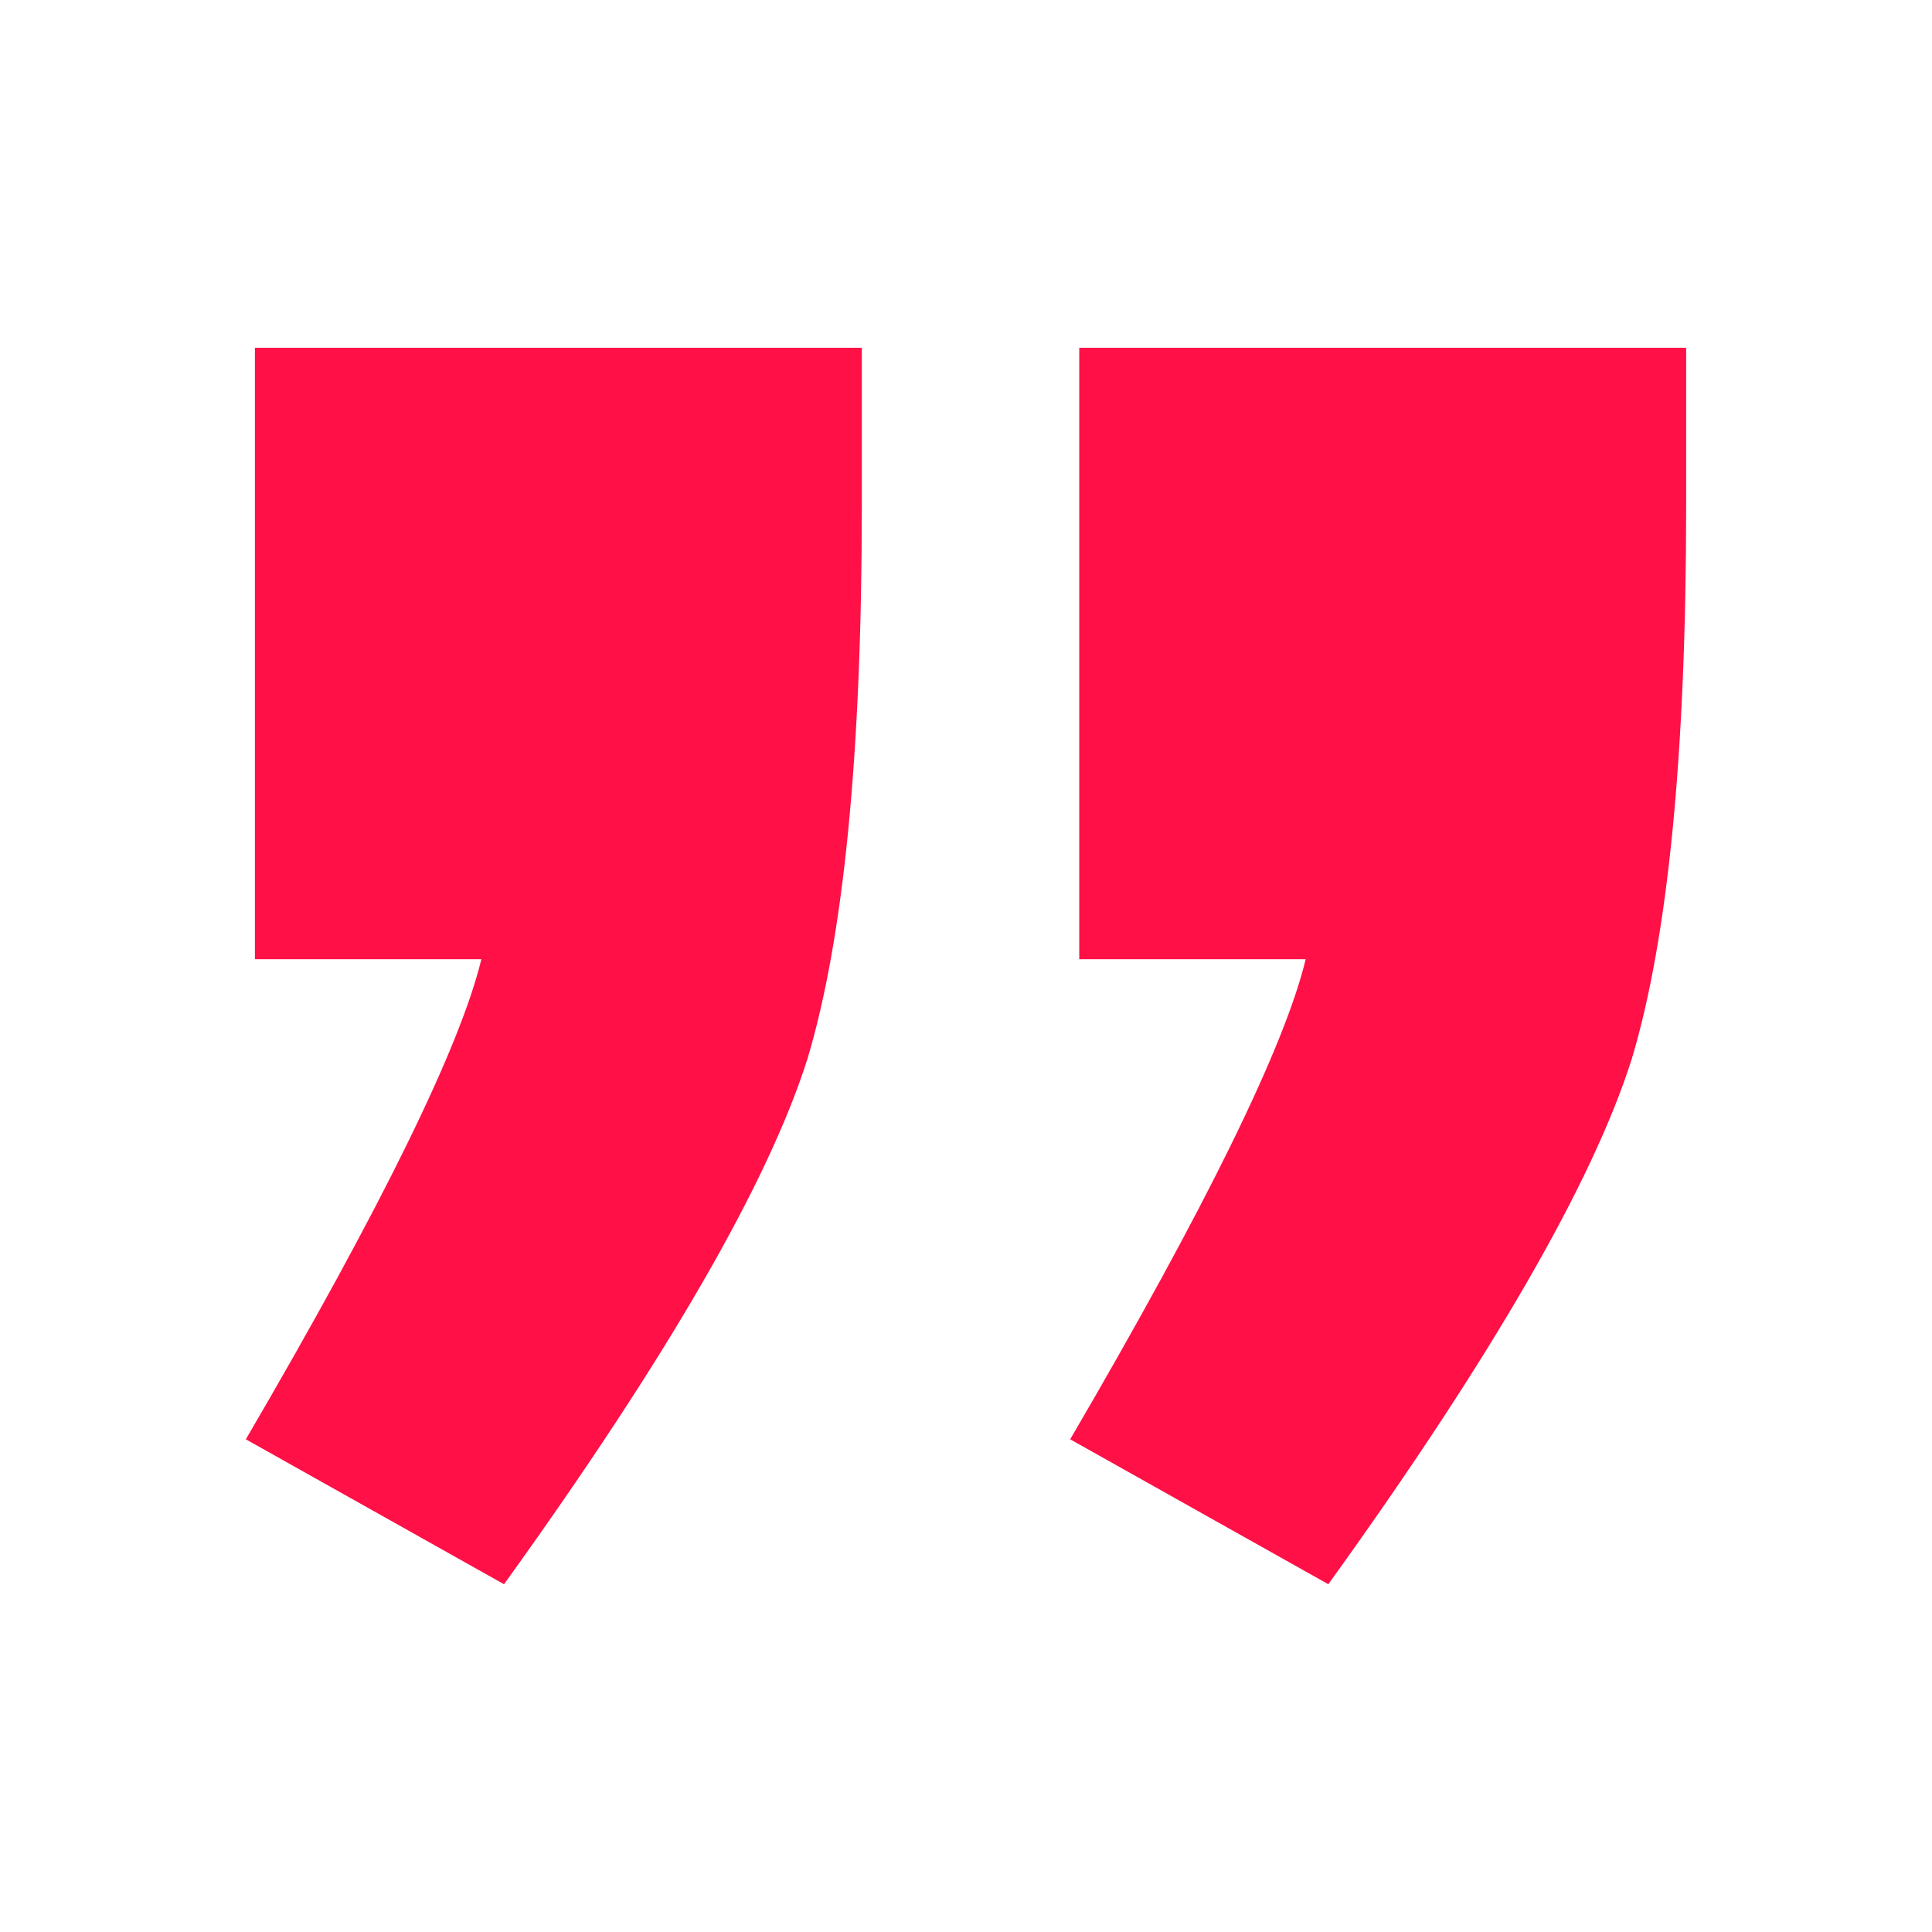 <svg width="52" height="52" viewBox="0 0 52 52" fill="none" xmlns="http://www.w3.org/2000/svg">
<path d="M29.048 25.817L29.048 9.36L45.383 9.36L45.383 13.627C45.383 20.291 44.895 25.248 43.92 28.499C42.864 31.831 40.141 36.545 35.752 42.64L28.804 38.739C32.461 32.481 34.574 28.174 35.143 25.817L29.048 25.817ZM6.861 25.817L6.861 9.36L23.196 9.36L23.196 13.627C23.196 20.291 22.709 25.248 21.733 28.499C20.677 31.831 17.954 36.545 13.566 42.64L6.617 38.739C10.274 32.481 12.387 28.174 12.956 25.817L6.861 25.817Z" fill="#FF1047"/>
</svg>

